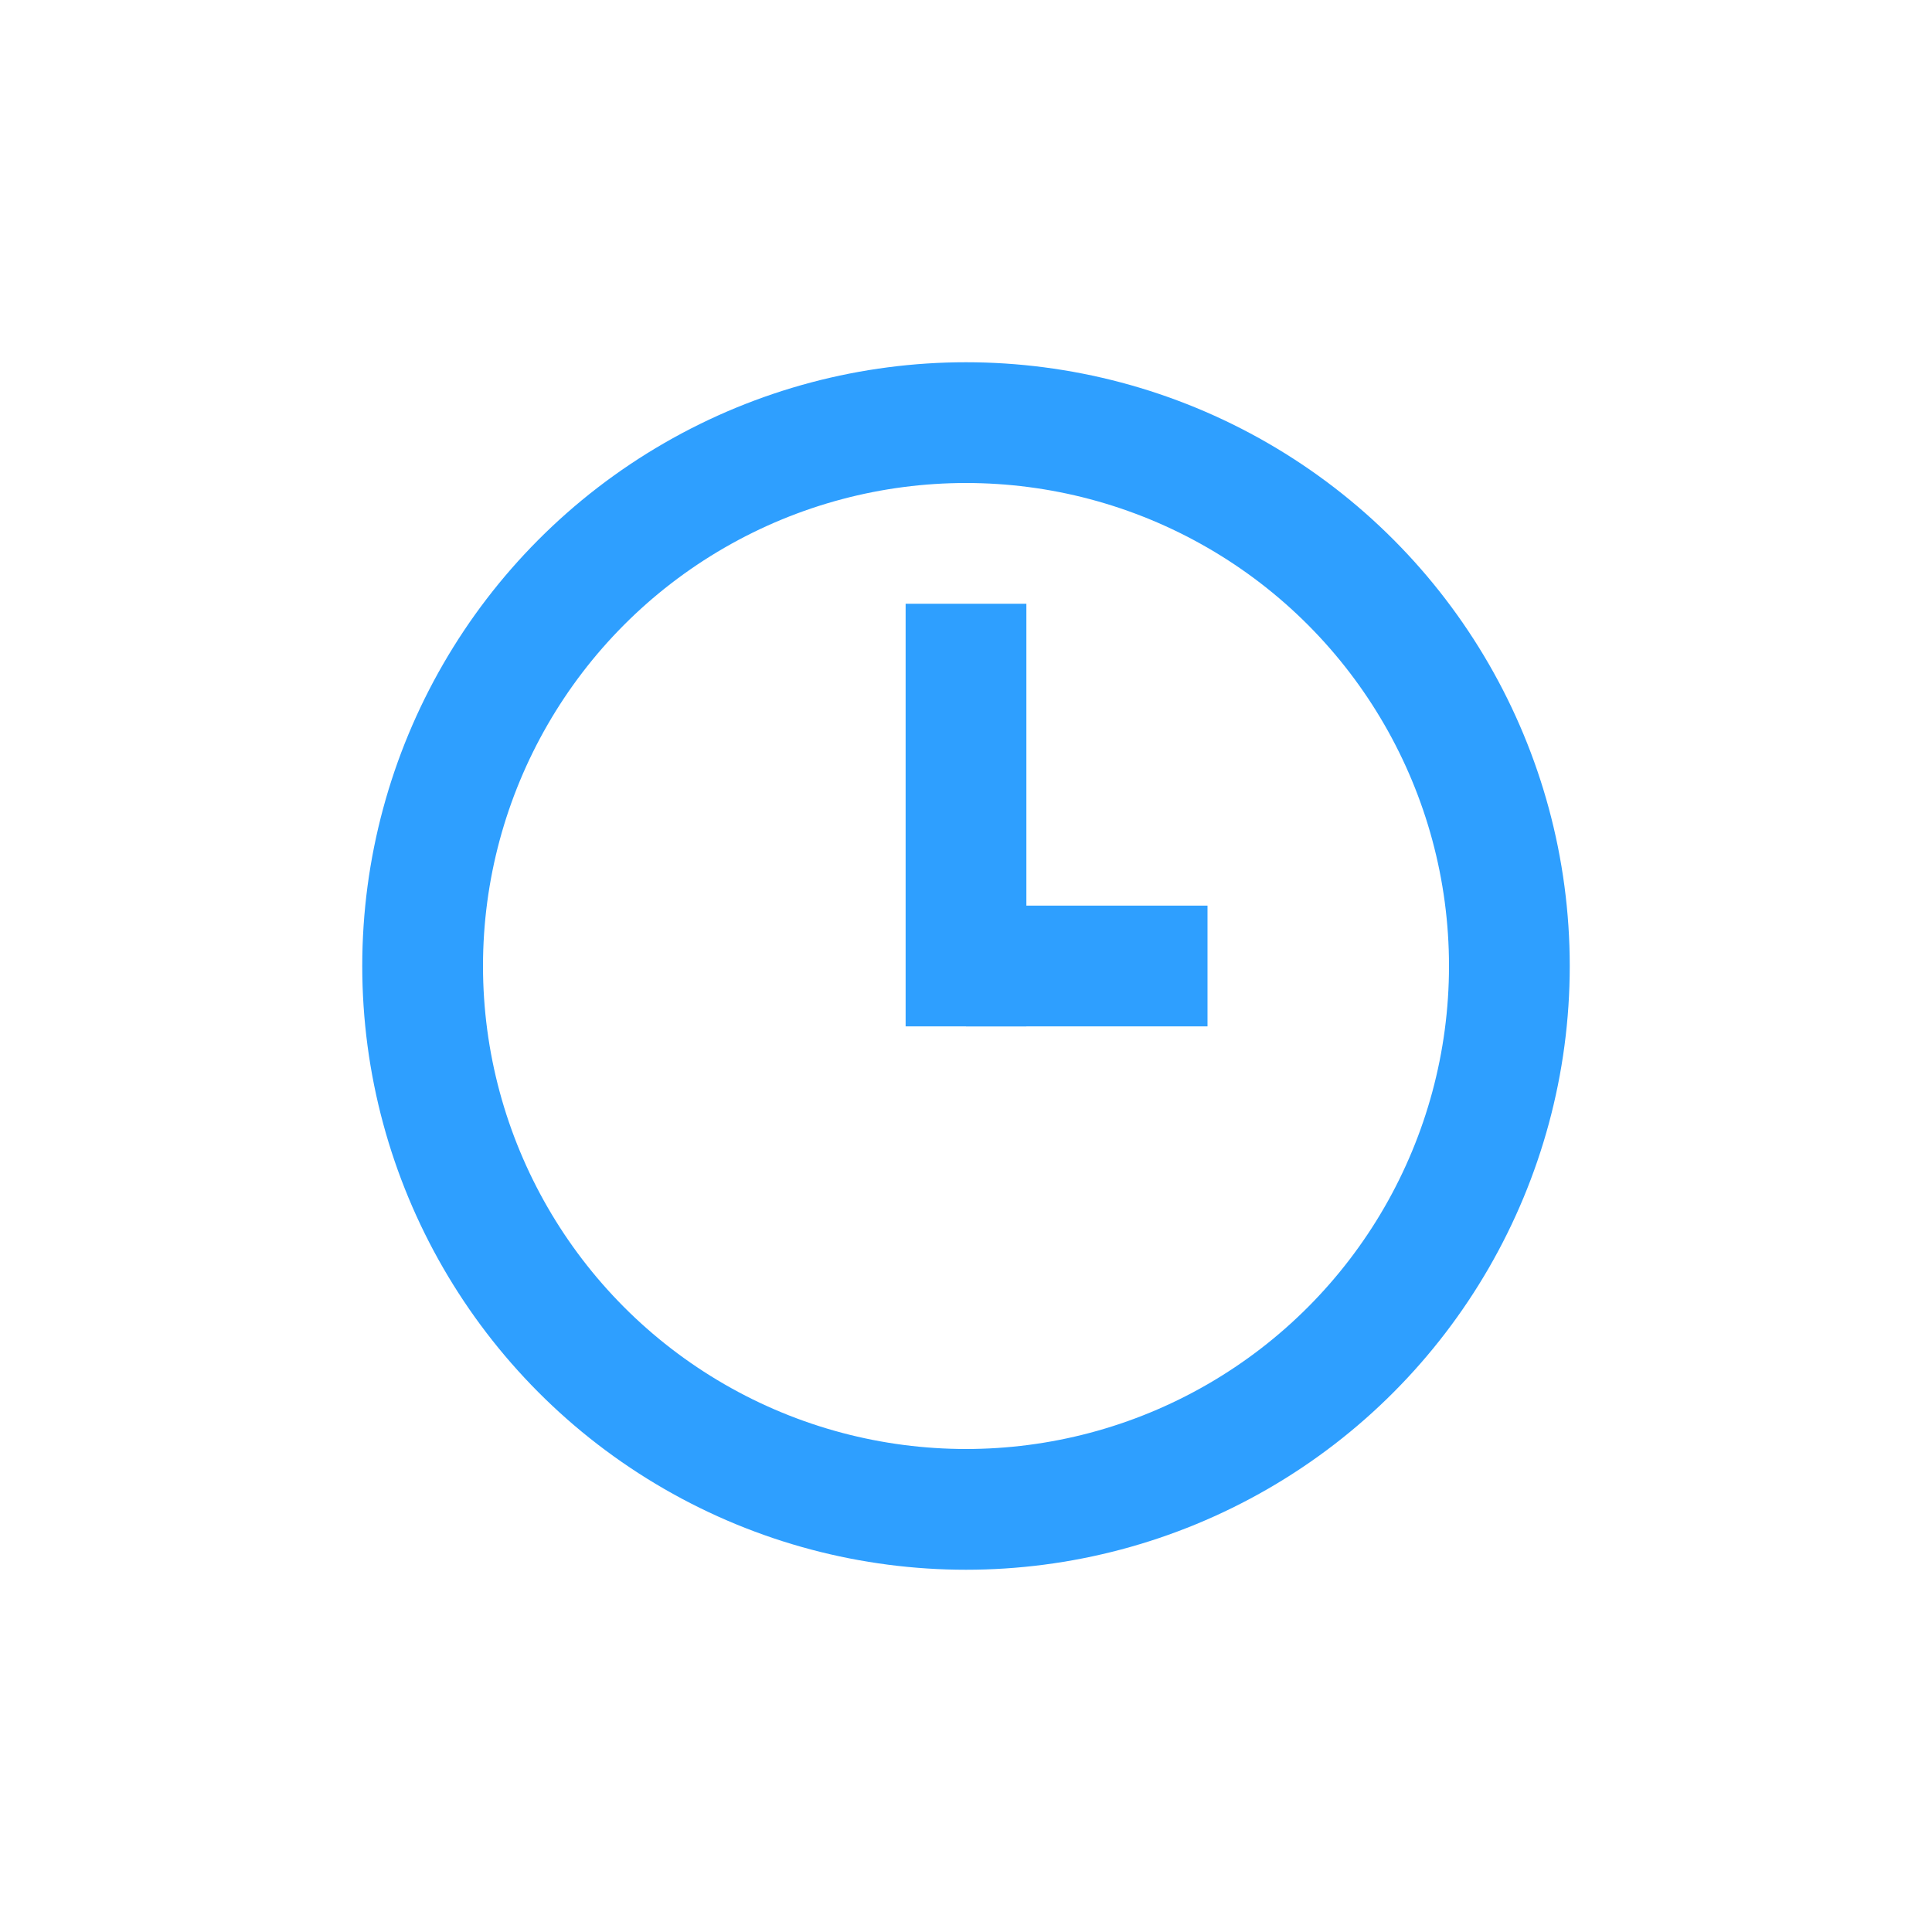 <svg enable-background="new 0 0 32 32" height="32px" id="svg2" version="1.1" viewBox="0 0 32 32" width="32px" xml:space="preserve" xmlns="http://www.w3.org/2000/svg" xmlns:cc="http://creativecommons.org/ns#" xmlns:dc="http://purl.org/dc/elements/1.1/" xmlns:inkscape="http://www.inkscape.org/namespaces/inkscape" xmlns:rdf="http://www.w3.org/1999/02/22-rdf-syntax-ns#" xmlns:sodipodi="http://sodipodi.sourceforge.net/DTD/sodipodi-0.dtd" xmlns:svg="http://www.w3.org/2000/svg"><g id="background"><rect fill="none" height="32" width="32"/></g><g id="clock_x5F_mini"><circle cx="16" cy="16" fill="none" r="9" stroke="#2e9fff" stroke-width="2"/><line fill="none" stroke="#2e9fff" stroke-width="2" x1="16" x2="16" y1="17" y2="10"/><line fill="none" stroke="#2e9fff" stroke-width="2" x1="16" x2="20" y1="16" y2="16"/></g></svg>